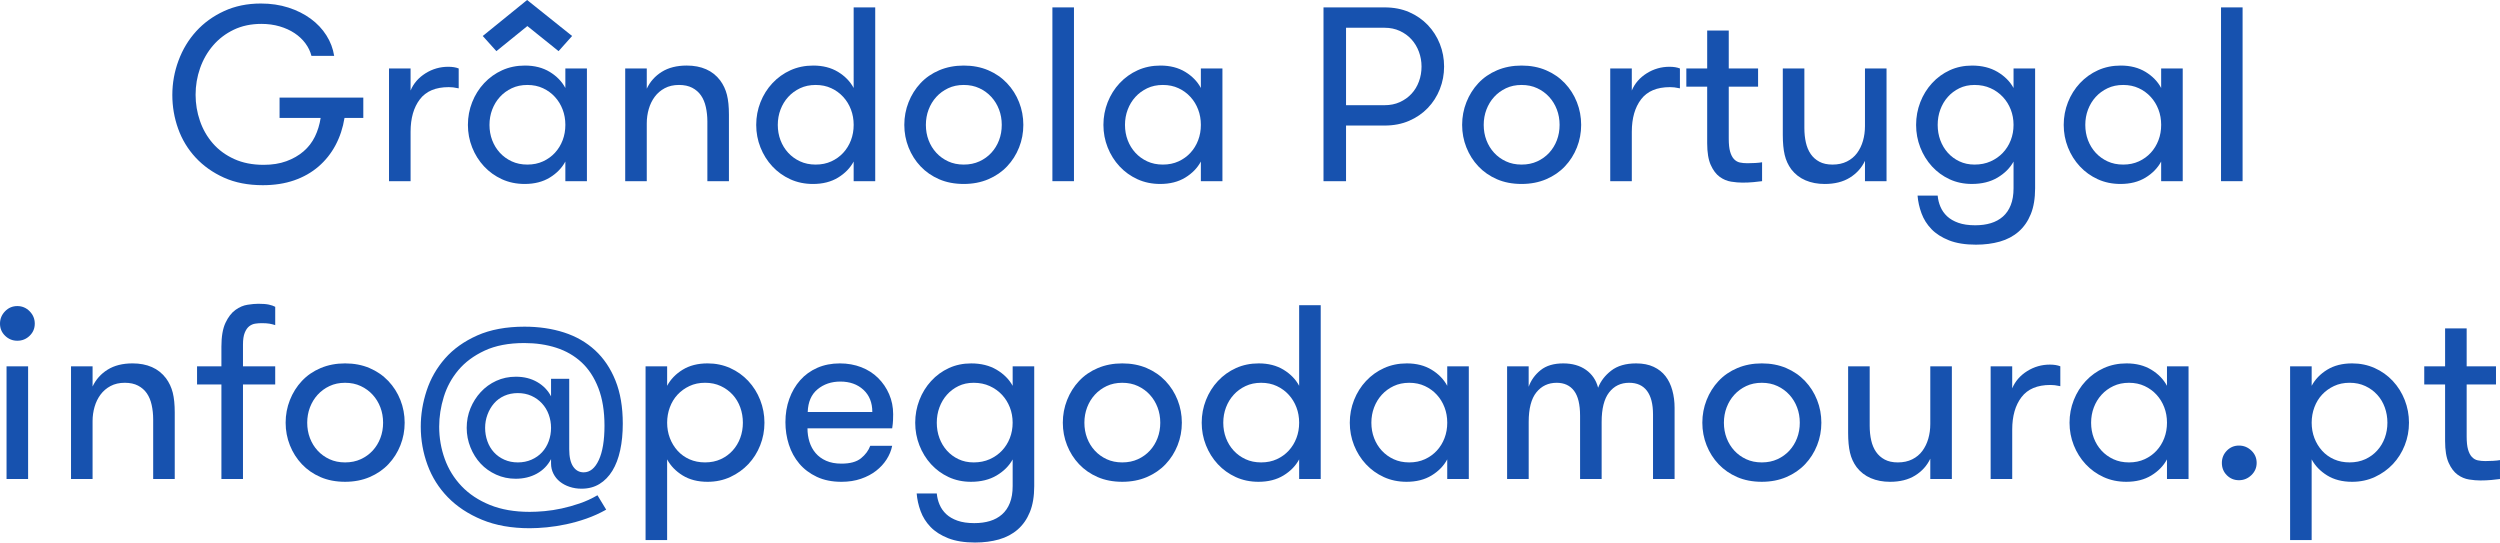 <!-- Generator: Adobe Illustrator 21.0.0, SVG Export Plug-In  -->
<svg version="1.1"
	 xmlns="http://www.w3.org/2000/svg" xmlns:xlink="http://www.w3.org/1999/xlink" xmlns:a="http://ns.adobe.com/AdobeSVGViewerExtensions/3.0/"
	 x="0px" y="0px" width="302.183px" height="65.575px" viewBox="0 0 302.183 65.575"
	 style="enable-background:new 0 0 302.183 65.575;" xml:space="preserve">
<style type="text/css">
	.st0{fill:#1752AF;}
</style>
<defs>
</defs>
<g>
	<path class="st0" d="M20.83,11.484c0-1.436,0.25-2.824,0.749-4.167s1.211-2.522,2.136-3.538c0.924-1.016,2.047-1.828,3.368-2.438
		s2.804-0.916,4.448-0.916c1.198,0,2.308,0.164,3.326,0.49c1.019,0.328,1.918,0.777,2.698,1.348c0.779,0.572,1.413,1.243,1.9,2.015
		c0.488,0.771,0.8,1.597,0.937,2.476h-2.745c-0.137-0.537-0.38-1.042-0.731-1.516s-0.788-0.884-1.31-1.23
		c-0.522-0.347-1.122-0.62-1.8-0.82c-0.679-0.2-1.418-0.301-2.217-0.301c-1.239,0-2.35,0.234-3.33,0.703s-1.814,1.104-2.502,1.904
		c-0.688,0.801-1.213,1.717-1.573,2.746c-0.361,1.031-0.542,2.103-0.542,3.216c0,1.084,0.176,2.137,0.527,3.157
		c0.351,1.021,0.87,1.926,1.559,2.717c0.688,0.791,1.546,1.421,2.575,1.89s2.217,0.703,3.563,0.703c1.034,0,1.951-0.146,2.751-0.439
		s1.49-0.688,2.071-1.187c0.58-0.498,1.039-1.092,1.375-1.779c0.337-0.689,0.568-1.443,0.695-2.264h-4.966v-2.461h10.122v2.461
		h-2.271c-0.194,1.201-0.558,2.3-1.089,3.296s-1.216,1.855-2.054,2.578s-1.819,1.279-2.945,1.67
		c-1.125,0.391-2.39,0.586-3.793,0.586c-1.78,0-3.347-0.306-4.696-0.915c-1.351-0.61-2.493-1.422-3.428-2.432
		c-0.935-1.012-1.636-2.171-2.105-3.479S20.83,12.891,20.83,11.484z"/>
	<path class="st0" d="M47.021,21.899V8.276h2.607v2.666c0.361-0.859,0.962-1.553,1.802-2.08s1.758-0.791,2.754-0.791
		c0.498,0,0.918,0.068,1.26,0.205v2.402c-0.283-0.059-0.508-0.098-0.674-0.117s-0.342-0.029-0.527-0.029
		c-1.582,0-2.746,0.49-3.493,1.473c-0.747,0.98-1.121,2.287-1.121,3.918v5.977H47.021z"/>
	<path class="st0" d="M56.558,15.095c0-0.957,0.172-1.871,0.515-2.741s0.825-1.638,1.447-2.303c0.622-0.664,1.35-1.185,2.183-1.562
		c0.833-0.376,1.749-0.564,2.748-0.564c1.16,0,2.16,0.256,2.998,0.766c0.839,0.511,1.468,1.158,1.887,1.944V8.276h2.607v13.623
		h-2.607v-2.373c-0.419,0.781-1.048,1.429-1.887,1.941c-0.838,0.512-1.848,0.769-3.027,0.769c-0.999,0-1.915-0.19-2.748-0.57
		c-0.833-0.381-1.556-0.9-2.168-1.559s-1.09-1.42-1.433-2.283S56.558,16.052,56.558,15.095z M58.351,4.351L63.714,0l5.437,4.351
		l-1.634,1.831l-3.773-3.032l-3.744,3.032L58.351,4.351z M59.165,15.095c0,0.663,0.11,1.282,0.329,1.858
		c0.22,0.575,0.529,1.079,0.929,1.514c0.399,0.434,0.878,0.78,1.434,1.038c0.556,0.259,1.185,0.388,1.887,0.388
		s1.333-0.129,1.894-0.388c0.561-0.258,1.041-0.604,1.44-1.038c0.4-0.435,0.71-0.938,0.929-1.514
		c0.22-0.576,0.329-1.195,0.329-1.858c0-0.662-0.109-1.281-0.329-1.856c-0.219-0.576-0.528-1.083-0.929-1.521
		c-0.399-0.438-0.88-0.79-1.44-1.053c-0.561-0.264-1.191-0.396-1.894-0.396s-1.331,0.132-1.887,0.396
		c-0.556,0.263-1.034,0.614-1.434,1.053s-0.709,0.948-0.929,1.528C59.275,13.825,59.165,14.442,59.165,15.095z"/>
	<path class="st0" d="M75.571,21.899V8.276h2.607v2.444c0.4-0.853,1.006-1.531,1.816-2.037s1.816-0.759,3.018-0.759
		c0.879,0,1.658,0.149,2.337,0.447s1.247,0.749,1.706,1.354c0.381,0.518,0.652,1.097,0.813,1.735
		c0.161,0.641,0.241,1.438,0.241,2.396v8.042h-2.607V14.69c0-0.613-0.061-1.194-0.183-1.744s-0.317-1.019-0.586-1.408
		c-0.269-0.389-0.623-0.698-1.062-0.927s-0.972-0.343-1.597-0.343c-0.664,0-1.24,0.132-1.729,0.395s-0.891,0.607-1.208,1.036
		c-0.317,0.428-0.557,0.919-0.718,1.474s-0.242,1.133-0.242,1.736v6.99H75.571z"/>
	<path class="st0" d="M91.406,15.095c0-0.957,0.172-1.871,0.515-2.741s0.825-1.638,1.447-2.303c0.622-0.664,1.35-1.185,2.183-1.562
		c0.833-0.376,1.749-0.564,2.748-0.564c1.16,0,2.16,0.256,2.998,0.766c0.839,0.511,1.468,1.158,1.887,1.944V0.894h2.607v21.006
		h-2.607v-2.373c-0.419,0.781-1.048,1.429-1.887,1.941c-0.838,0.512-1.848,0.769-3.027,0.769c-0.999,0-1.915-0.19-2.748-0.57
		c-0.833-0.381-1.556-0.9-2.168-1.559s-1.09-1.42-1.433-2.283S91.406,16.052,91.406,15.095z M94.014,15.095
		c0,0.663,0.11,1.282,0.329,1.858c0.22,0.575,0.529,1.079,0.929,1.514c0.399,0.434,0.878,0.78,1.434,1.038
		c0.556,0.259,1.185,0.388,1.887,0.388s1.333-0.129,1.894-0.388c0.561-0.258,1.041-0.604,1.44-1.038
		c0.4-0.435,0.71-0.938,0.929-1.514c0.22-0.576,0.329-1.195,0.329-1.858c0-0.662-0.109-1.281-0.329-1.856
		c-0.219-0.576-0.528-1.083-0.929-1.521c-0.399-0.438-0.88-0.79-1.44-1.053c-0.561-0.264-1.191-0.396-1.894-0.396
		s-1.331,0.132-1.887,0.396c-0.556,0.263-1.034,0.614-1.434,1.053s-0.709,0.948-0.929,1.528
		C94.124,13.825,94.014,14.442,94.014,15.095z"/>
	<path class="st0" d="M109.307,15.095c0-0.957,0.172-1.871,0.515-2.741s0.825-1.638,1.447-2.303c0.622-0.664,1.379-1.185,2.27-1.562
		c0.892-0.376,1.876-0.564,2.954-0.564c1.087,0,2.071,0.188,2.953,0.564c0.882,0.377,1.639,0.897,2.27,1.562
		c0.632,0.665,1.12,1.433,1.463,2.303s0.514,1.784,0.514,2.741s-0.171,1.866-0.514,2.729s-0.826,1.625-1.448,2.283
		s-1.378,1.178-2.27,1.559c-0.892,0.38-1.881,0.57-2.968,0.57c-1.107,0-2.099-0.19-2.976-0.57c-0.877-0.381-1.626-0.9-2.248-1.559
		s-1.104-1.42-1.447-2.283S109.307,16.052,109.307,15.095z M111.914,15.095c0,0.663,0.11,1.282,0.329,1.858
		c0.22,0.575,0.529,1.079,0.929,1.514c0.399,0.434,0.878,0.78,1.434,1.038c0.556,0.259,1.185,0.388,1.887,0.388
		s1.333-0.129,1.894-0.388c0.561-0.258,1.041-0.604,1.44-1.038c0.4-0.435,0.71-0.938,0.929-1.514
		c0.22-0.576,0.329-1.195,0.329-1.858c0-0.662-0.109-1.281-0.329-1.856c-0.219-0.576-0.528-1.083-0.929-1.521
		c-0.399-0.438-0.88-0.79-1.44-1.053c-0.561-0.264-1.191-0.396-1.894-0.396s-1.331,0.132-1.887,0.396
		c-0.556,0.263-1.034,0.614-1.434,1.053s-0.709,0.948-0.929,1.528C112.024,13.825,111.914,14.442,111.914,15.095z"/>
	<path class="st0" d="M127.207,21.899V0.894h2.607v21.006H127.207z"/>
	<path class="st0" d="M133.374,15.095c0-0.957,0.172-1.871,0.515-2.741s0.825-1.638,1.447-2.303c0.622-0.664,1.35-1.185,2.183-1.562
		c0.833-0.376,1.749-0.564,2.748-0.564c1.16,0,2.16,0.256,2.998,0.766c0.839,0.511,1.468,1.158,1.887,1.944V8.276h2.607v13.623
		h-2.607v-2.373c-0.419,0.781-1.048,1.429-1.887,1.941c-0.838,0.512-1.848,0.769-3.027,0.769c-0.999,0-1.915-0.19-2.748-0.57
		c-0.833-0.381-1.556-0.9-2.168-1.559s-1.09-1.42-1.433-2.283S133.374,16.052,133.374,15.095z M135.981,15.095
		c0,0.663,0.11,1.282,0.329,1.858c0.22,0.575,0.529,1.079,0.929,1.514c0.399,0.434,0.878,0.78,1.434,1.038
		c0.556,0.259,1.185,0.388,1.887,0.388s1.333-0.129,1.894-0.388c0.561-0.258,1.041-0.604,1.44-1.038
		c0.4-0.435,0.71-0.938,0.929-1.514c0.22-0.576,0.329-1.195,0.329-1.858c0-0.662-0.109-1.281-0.329-1.856
		c-0.219-0.576-0.528-1.083-0.929-1.521c-0.399-0.438-0.88-0.79-1.44-1.053c-0.561-0.264-1.191-0.396-1.894-0.396
		s-1.331,0.132-1.887,0.396c-0.556,0.263-1.034,0.614-1.434,1.053s-0.709,0.948-0.929,1.528
		C136.092,13.825,135.981,14.442,135.981,15.095z"/>
	<path class="st0" d="M159.976,21.899V0.894h7.383c1.104,0,2.093,0.19,2.967,0.571s1.626,0.901,2.256,1.56
		c0.63,0.66,1.115,1.422,1.457,2.285c0.342,0.865,0.513,1.775,0.513,2.732c0,0.953-0.171,1.862-0.513,2.729
		c-0.342,0.865-0.827,1.626-1.457,2.282c-0.63,0.657-1.385,1.175-2.264,1.554c-0.879,0.38-1.865,0.569-2.959,0.569H162.7v6.724
		H159.976z M162.7,12.715h4.658c0.684,0,1.299-0.124,1.846-0.374c0.547-0.248,1.016-0.583,1.406-1.003s0.691-0.915,0.901-1.487
		c0.21-0.57,0.314-1.174,0.314-1.809c0-0.615-0.104-1.209-0.314-1.779c-0.21-0.572-0.511-1.072-0.901-1.502
		s-0.861-0.771-1.413-1.025s-1.165-0.381-1.839-0.381H162.7V12.715z"/>
	<path class="st0" d="M176.733,15.095c0-0.957,0.172-1.871,0.515-2.741s0.825-1.638,1.447-2.303c0.622-0.664,1.379-1.185,2.27-1.562
		c0.892-0.376,1.876-0.564,2.954-0.564c1.087,0,2.071,0.188,2.953,0.564c0.882,0.377,1.639,0.897,2.27,1.562
		c0.632,0.665,1.12,1.433,1.463,2.303s0.514,1.784,0.514,2.741s-0.171,1.866-0.514,2.729s-0.826,1.625-1.448,2.283
		s-1.378,1.178-2.27,1.559c-0.892,0.38-1.881,0.57-2.968,0.57c-1.107,0-2.099-0.19-2.976-0.57c-0.877-0.381-1.626-0.9-2.248-1.559
		s-1.104-1.42-1.447-2.283S176.733,16.052,176.733,15.095z M179.341,15.095c0,0.663,0.11,1.282,0.329,1.858
		c0.22,0.575,0.529,1.079,0.929,1.514c0.399,0.434,0.878,0.78,1.434,1.038c0.556,0.259,1.185,0.388,1.887,0.388
		s1.333-0.129,1.894-0.388c0.561-0.258,1.041-0.604,1.44-1.038c0.4-0.435,0.71-0.938,0.929-1.514
		c0.22-0.576,0.329-1.195,0.329-1.858c0-0.662-0.109-1.281-0.329-1.856c-0.219-0.576-0.528-1.083-0.929-1.521
		c-0.399-0.438-0.88-0.79-1.44-1.053c-0.561-0.264-1.191-0.396-1.894-0.396s-1.331,0.132-1.887,0.396
		c-0.556,0.263-1.034,0.614-1.434,1.053s-0.709,0.948-0.929,1.528C179.451,13.825,179.341,14.442,179.341,15.095z"/>
	<path class="st0" d="M194.634,21.899V8.276h2.607v2.666c0.361-0.859,0.962-1.553,1.802-2.08s1.758-0.791,2.754-0.791
		c0.498,0,0.918,0.068,1.26,0.205v2.402c-0.283-0.059-0.508-0.098-0.674-0.117s-0.342-0.029-0.527-0.029
		c-1.582,0-2.746,0.49-3.493,1.473c-0.747,0.98-1.121,2.287-1.121,3.918v5.977H194.634z"/>
	<path class="st0" d="M203.833,10.474V8.276h2.52V3.691h2.607v4.585h3.545v2.197h-3.545v6.289c0,0.667,0.057,1.193,0.169,1.58
		s0.269,0.686,0.469,0.896s0.435,0.346,0.703,0.404s0.573,0.088,0.915,0.088c0.283,0,0.599-0.01,0.945-0.029
		s0.622-0.049,0.827-0.088v2.285c-0.264,0.039-0.61,0.078-1.04,0.117s-0.874,0.059-1.333,0.059c-0.42,0-0.876-0.039-1.369-0.117
		s-0.955-0.273-1.385-0.586s-0.788-0.788-1.076-1.428s-0.433-1.517-0.433-2.63v-6.841H203.833z"/>
	<path class="st0" d="M215.493,16.318V8.276h2.607v7.188c0,0.644,0.062,1.232,0.184,1.769c0.122,0.535,0.317,0.998,0.586,1.388
		s0.617,0.699,1.047,0.928c0.43,0.229,0.957,0.344,1.582,0.344c0.664,0,1.245-0.124,1.743-0.373
		c0.498-0.248,0.906-0.587,1.224-1.015c0.317-0.429,0.557-0.923,0.718-1.483s0.241-1.152,0.241-1.775v-6.97h2.607v13.623h-2.607
		v-2.46c-0.4,0.849-1.011,1.526-1.831,2.035c-0.82,0.508-1.831,0.762-3.032,0.762c-0.859,0-1.633-0.146-2.321-0.439
		s-1.263-0.737-1.722-1.333c-0.381-0.518-0.646-1.099-0.798-1.743S215.493,17.275,215.493,16.318z"/>
	<path class="st0" d="M231.606,15.099c0-0.958,0.169-1.873,0.505-2.743c0.337-0.87,0.81-1.638,1.421-2.303
		c0.61-0.666,1.324-1.187,2.142-1.563c0.817-0.376,1.717-0.564,2.697-0.564c1.19,0,2.216,0.256,3.077,0.766
		c0.86,0.511,1.506,1.159,1.936,1.944V8.276h2.607v14.487c0,1.221-0.174,2.261-0.522,3.12s-0.839,1.564-1.472,2.117
		c-0.632,0.551-1.387,0.951-2.263,1.201c-0.876,0.248-1.842,0.373-2.897,0.373c-1.282,0-2.364-0.174-3.246-0.52
		c-0.881-0.348-1.592-0.802-2.132-1.363c-0.539-0.562-0.939-1.196-1.199-1.904c-0.261-0.708-0.42-1.423-0.478-2.146h2.432
		c0.04,0.473,0.152,0.926,0.338,1.36c0.185,0.434,0.453,0.814,0.803,1.144c0.351,0.327,0.803,0.591,1.358,0.788
		c0.556,0.198,1.233,0.297,2.034,0.297c0.7,0,1.33-0.085,1.891-0.255c0.56-0.17,1.045-0.434,1.455-0.793
		c0.41-0.358,0.729-0.822,0.953-1.39c0.226-0.567,0.338-1.249,0.338-2.044v-3.216c-0.43,0.779-1.075,1.424-1.936,1.936
		c-0.861,0.511-1.896,0.767-3.107,0.767c-0.98,0-1.879-0.19-2.696-0.57s-1.526-0.899-2.127-1.558
		c-0.602-0.658-1.069-1.419-1.406-2.281C231.775,16.964,231.606,16.055,231.606,15.099z M234.214,15.095
		c0,0.663,0.106,1.282,0.32,1.858c0.214,0.575,0.516,1.079,0.904,1.514c0.39,0.434,0.857,0.78,1.403,1.038
		c0.546,0.259,1.155,0.388,1.83,0.388c0.72,0,1.368-0.129,1.943-0.388c0.575-0.258,1.068-0.604,1.479-1.038
		c0.41-0.435,0.728-0.938,0.952-1.514c0.226-0.576,0.338-1.195,0.338-1.858c0-0.662-0.112-1.281-0.338-1.856
		c-0.225-0.576-0.542-1.083-0.952-1.521s-0.903-0.79-1.479-1.053c-0.575-0.264-1.224-0.396-1.943-0.396
		c-0.684,0-1.297,0.132-1.838,0.396c-0.541,0.263-1.006,0.614-1.396,1.053c-0.389,0.438-0.69,0.948-0.904,1.528
		S234.214,14.442,234.214,15.095z"/>
	<path class="st0" d="M249.448,15.095c0-0.957,0.172-1.871,0.515-2.741s0.825-1.638,1.447-2.303c0.622-0.664,1.35-1.185,2.183-1.562
		c0.833-0.376,1.749-0.564,2.748-0.564c1.16,0,2.16,0.256,2.998,0.766c0.839,0.511,1.468,1.158,1.887,1.944V8.276h2.607v13.623
		h-2.607v-2.373c-0.419,0.781-1.048,1.429-1.887,1.941c-0.838,0.512-1.848,0.769-3.027,0.769c-0.999,0-1.915-0.19-2.748-0.57
		c-0.833-0.381-1.556-0.9-2.168-1.559s-1.09-1.42-1.433-2.283S249.448,16.052,249.448,15.095z M252.056,15.095
		c0,0.663,0.11,1.282,0.329,1.858c0.22,0.575,0.529,1.079,0.929,1.514c0.399,0.434,0.878,0.78,1.434,1.038
		c0.556,0.259,1.185,0.388,1.887,0.388s1.333-0.129,1.894-0.388c0.561-0.258,1.041-0.604,1.44-1.038
		c0.4-0.435,0.71-0.938,0.929-1.514c0.22-0.576,0.329-1.195,0.329-1.858c0-0.662-0.109-1.281-0.329-1.856
		c-0.219-0.576-0.528-1.083-0.929-1.521c-0.399-0.438-0.88-0.79-1.44-1.053c-0.561-0.264-1.191-0.396-1.894-0.396
		s-1.331,0.132-1.887,0.396c-0.556,0.263-1.034,0.614-1.434,1.053s-0.709,0.948-0.929,1.528
		C252.166,13.825,252.056,14.442,252.056,15.095z"/>
	<path class="st0" d="M268.462,21.899V0.894h2.607v21.006H268.462z"/>
	<path class="st0" d="M0,39.12c0-0.576,0.204-1.074,0.611-1.494s0.901-0.63,1.483-0.63c0.58,0,1.077,0.21,1.49,0.63
		s0.619,0.918,0.619,1.494s-0.206,1.064-0.619,1.465s-0.91,0.601-1.49,0.601c-0.572,0-1.064-0.2-1.477-0.601S0,39.696,0,39.12z
		 M0.791,57.899V44.276h2.607v13.623H0.791z"/>
	<path class="st0" d="M8.584,57.899V44.276h2.607v2.444c0.4-0.853,1.006-1.531,1.816-2.037s1.816-0.759,3.018-0.759
		c0.879,0,1.658,0.149,2.337,0.447s1.247,0.749,1.706,1.354c0.381,0.518,0.652,1.097,0.813,1.735
		c0.161,0.641,0.241,1.438,0.241,2.396v8.042h-2.607V50.69c0-0.613-0.061-1.194-0.183-1.744s-0.317-1.019-0.586-1.408
		c-0.269-0.389-0.623-0.698-1.062-0.927s-0.972-0.343-1.597-0.343c-0.664,0-1.24,0.132-1.729,0.395s-0.891,0.607-1.208,1.036
		c-0.317,0.428-0.557,0.919-0.718,1.474s-0.242,1.133-0.242,1.736v6.99H8.584z"/>
	<path class="st0" d="M23.818,46.474v-2.197h2.944v-2.373c0-1.221,0.164-2.18,0.491-2.879c0.327-0.697,0.728-1.218,1.201-1.56
		s0.964-0.552,1.472-0.63s0.942-0.117,1.304-0.117c0.537,0,0.962,0.034,1.274,0.103s0.566,0.156,0.762,0.264v2.212
		c-0.244-0.078-0.48-0.137-0.71-0.176s-0.545-0.059-0.945-0.059c-0.244,0-0.498,0.02-0.762,0.059s-0.505,0.145-0.725,0.314
		c-0.22,0.172-0.4,0.433-0.542,0.784s-0.213,0.825-0.213,1.421v2.637h3.896v2.197H29.37v11.426h-2.607V46.474H23.818z"/>
	<path class="st0" d="M34.526,51.095c0-0.957,0.172-1.871,0.515-2.741s0.825-1.638,1.447-2.303c0.622-0.664,1.379-1.185,2.27-1.562
		c0.892-0.376,1.876-0.564,2.954-0.564c1.087,0,2.071,0.188,2.953,0.564c0.882,0.377,1.639,0.897,2.27,1.562
		c0.632,0.665,1.12,1.433,1.463,2.303s0.514,1.784,0.514,2.741s-0.171,1.866-0.514,2.729s-0.826,1.625-1.448,2.283
		s-1.378,1.178-2.27,1.559c-0.892,0.38-1.881,0.57-2.968,0.57c-1.107,0-2.099-0.19-2.976-0.57c-0.877-0.381-1.626-0.9-2.248-1.559
		s-1.104-1.42-1.447-2.283S34.526,52.052,34.526,51.095z M37.134,51.095c0,0.663,0.11,1.282,0.329,1.858
		c0.22,0.575,0.529,1.079,0.929,1.514c0.399,0.434,0.878,0.78,1.434,1.038c0.556,0.259,1.185,0.388,1.887,0.388
		s1.333-0.129,1.894-0.388c0.561-0.258,1.041-0.604,1.44-1.038c0.4-0.435,0.71-0.938,0.929-1.514
		c0.22-0.576,0.329-1.195,0.329-1.858c0-0.662-0.109-1.281-0.329-1.856c-0.219-0.576-0.528-1.083-0.929-1.521
		c-0.399-0.438-0.88-0.79-1.44-1.053c-0.561-0.264-1.191-0.396-1.894-0.396s-1.331,0.132-1.887,0.396
		c-0.556,0.263-1.034,0.614-1.434,1.053s-0.709,0.948-0.929,1.528C37.244,49.825,37.134,50.442,37.134,51.095z"/>
	<path class="st0" d="M50.859,51.571c0-1.465,0.237-2.917,0.711-4.357s1.213-2.734,2.219-3.883c1.006-1.146,2.305-2.074,3.896-2.783
		c1.592-0.707,3.496-1.062,5.713-1.062c1.738,0,3.333,0.234,4.783,0.703s2.7,1.187,3.75,2.153s1.87,2.186,2.461,3.654
		c0.591,1.471,0.886,3.206,0.886,5.208c0,1.178-0.104,2.25-0.314,3.218c-0.21,0.969-0.525,1.796-0.945,2.481
		s-0.939,1.219-1.56,1.598c-0.62,0.38-1.341,0.569-2.161,0.569c-0.518,0-1.001-0.075-1.45-0.226
		c-0.449-0.149-0.84-0.358-1.172-0.624c-0.332-0.267-0.593-0.589-0.783-0.967c-0.19-0.377-0.286-0.784-0.286-1.22v-0.538
		c-0.4,0.762-0.974,1.348-1.721,1.758s-1.6,0.615-2.557,0.615c-0.84,0-1.626-0.166-2.358-0.498s-1.357-0.776-1.875-1.333
		s-0.928-1.211-1.23-1.963s-0.454-1.538-0.454-2.358c0-0.84,0.151-1.628,0.454-2.365s0.718-1.393,1.245-1.963
		c0.527-0.572,1.152-1.023,1.875-1.355s1.514-0.498,2.373-0.498c0.977,0,1.836,0.215,2.578,0.645s1.299,1.006,1.67,1.729v-2.124
		h2.197v8.503c0,0.94,0.159,1.643,0.477,2.108c0.317,0.465,0.739,0.697,1.267,0.697c0.762,0,1.372-0.495,1.831-1.487
		c0.459-0.99,0.688-2.375,0.688-4.152c0-1.758-0.246-3.273-0.739-4.549c-0.493-1.273-1.17-2.309-2.029-3.105
		c-0.859-0.795-1.877-1.384-3.054-1.765s-2.469-0.571-3.875-0.571c-1.885,0-3.481,0.306-4.79,0.916s-2.365,1.394-3.171,2.351
		s-1.395,2.036-1.766,3.237s-0.557,2.402-0.557,3.604c0,1.359,0.225,2.66,0.674,3.902s1.128,2.34,2.036,3.293
		s2.049,1.709,3.421,2.267s2.976,0.836,4.812,0.836c0.537,0,1.138-0.029,1.802-0.089s1.351-0.167,2.059-0.32
		c0.708-0.154,1.433-0.357,2.175-0.61s1.46-0.583,2.153-0.989l1.055,1.741c-0.781,0.438-1.582,0.799-2.402,1.086
		s-1.636,0.515-2.446,0.686c-0.811,0.17-1.589,0.291-2.336,0.364c-0.747,0.072-1.434,0.109-2.059,0.109
		c-2.197,0-4.121-0.342-5.771-1.025s-3.024-1.59-4.123-2.717c-1.099-1.129-1.919-2.432-2.461-3.912
		C51.131,54.714,50.859,53.173,50.859,51.571z M58.638,51.718c0,0.557,0.091,1.092,0.271,1.604c0.181,0.514,0.444,0.96,0.791,1.341
		s0.767,0.681,1.26,0.901c0.493,0.219,1.037,0.329,1.633,0.329s1.146-0.11,1.648-0.329c0.503-0.221,0.93-0.521,1.281-0.901
		s0.62-0.827,0.806-1.341c0.186-0.512,0.278-1.047,0.278-1.604s-0.093-1.092-0.278-1.604c-0.186-0.514-0.459-0.965-0.82-1.355
		s-0.788-0.695-1.281-0.916c-0.493-0.219-1.038-0.329-1.634-0.329s-1.14,0.11-1.633,0.329c-0.493,0.221-0.908,0.525-1.245,0.916
		s-0.601,0.842-0.791,1.355C58.733,50.626,58.638,51.161,58.638,51.718z"/>
	<path class="st0" d="M78.032,65.282V44.276h2.607v2.358c0.42-0.786,1.045-1.434,1.875-1.944c0.83-0.51,1.836-0.766,3.018-0.766
		c0.977,0,1.885,0.188,2.725,0.564c0.84,0.377,1.57,0.897,2.19,1.562c0.62,0.665,1.101,1.433,1.442,2.303s0.513,1.784,0.513,2.741
		s-0.171,1.866-0.513,2.729s-0.817,1.62-1.428,2.269s-1.336,1.168-2.176,1.559c-0.84,0.39-1.758,0.585-2.754,0.585
		c-1.182,0-2.188-0.257-3.018-0.769c-0.83-0.513-1.455-1.16-1.875-1.941v9.756H78.032z M80.64,51.095c0,0.663,0.11,1.282,0.33,1.858
		c0.22,0.575,0.529,1.085,0.93,1.528s0.882,0.79,1.443,1.038c0.562,0.249,1.188,0.373,1.882,0.373c0.703,0,1.336-0.129,1.897-0.388
		c0.562-0.258,1.042-0.609,1.442-1.053s0.706-0.953,0.916-1.528c0.21-0.576,0.314-1.185,0.314-1.829
		c0-0.644-0.104-1.258-0.314-1.843s-0.516-1.097-0.916-1.535s-0.881-0.79-1.442-1.053c-0.562-0.264-1.194-0.396-1.897-0.396
		s-1.333,0.132-1.89,0.396c-0.557,0.263-1.035,0.609-1.436,1.038s-0.71,0.938-0.93,1.528S80.64,50.442,80.64,51.095z"/>
	<path class="st0" d="M94.937,51.029c0-1.016,0.156-1.956,0.469-2.819c0.312-0.865,0.752-1.616,1.318-2.256s1.255-1.138,2.065-1.494
		s1.719-0.535,2.725-0.535c0.938,0,1.802,0.154,2.593,0.461c0.791,0.309,1.47,0.743,2.036,1.305s1.011,1.215,1.333,1.963
		c0.322,0.746,0.483,1.55,0.483,2.409c0,0.195-0.005,0.435-0.015,0.718s-0.044,0.615-0.103,0.996H97.603
		c0,0.576,0.081,1.121,0.242,1.633c0.161,0.514,0.407,0.965,0.739,1.355s0.757,0.701,1.274,0.93c0.518,0.23,1.138,0.345,1.86,0.345
		c1.035,0,1.819-0.215,2.352-0.645s0.905-0.933,1.12-1.509h2.651c-0.117,0.576-0.342,1.123-0.674,1.641s-0.754,0.977-1.267,1.377
		s-1.123,0.723-1.831,0.967s-1.492,0.366-2.352,0.366c-1.143,0-2.139-0.2-2.988-0.601s-1.555-0.933-2.116-1.597
		s-0.981-1.431-1.26-2.3S94.937,51.967,94.937,51.029z M97.632,49.799h7.808c0-1.128-0.358-2.021-1.076-2.684
		s-1.648-0.993-2.791-0.993c-1.084,0-2.002,0.312-2.754,0.934C98.066,47.679,97.671,48.593,97.632,49.799z"/>
	<path class="st0" d="M110.625,51.099c0-0.958,0.169-1.873,0.505-2.743c0.337-0.87,0.81-1.638,1.421-2.303
		c0.61-0.666,1.324-1.187,2.142-1.563c0.817-0.376,1.717-0.564,2.697-0.564c1.19,0,2.216,0.256,3.077,0.766
		c0.86,0.511,1.506,1.159,1.936,1.944v-2.358h2.607v14.487c0,1.221-0.174,2.261-0.522,3.12s-0.839,1.564-1.472,2.117
		c-0.632,0.551-1.387,0.951-2.263,1.201c-0.876,0.248-1.842,0.373-2.897,0.373c-1.282,0-2.364-0.174-3.246-0.52
		c-0.881-0.348-1.592-0.802-2.132-1.363c-0.539-0.562-0.939-1.196-1.199-1.904c-0.261-0.708-0.42-1.423-0.478-2.146h2.432
		c0.04,0.473,0.152,0.926,0.338,1.36c0.185,0.434,0.453,0.814,0.803,1.144c0.351,0.327,0.803,0.591,1.358,0.788
		c0.556,0.198,1.233,0.297,2.034,0.297c0.7,0,1.33-0.085,1.891-0.255c0.56-0.17,1.045-0.434,1.455-0.793
		c0.41-0.358,0.729-0.822,0.953-1.39c0.226-0.567,0.338-1.249,0.338-2.044v-3.216c-0.43,0.779-1.075,1.424-1.936,1.936
		c-0.861,0.511-1.896,0.767-3.107,0.767c-0.98,0-1.879-0.19-2.696-0.57s-1.526-0.899-2.127-1.558
		c-0.602-0.658-1.069-1.419-1.406-2.281C110.794,52.964,110.625,52.055,110.625,51.099z M113.232,51.095
		c0,0.663,0.106,1.282,0.32,1.858c0.214,0.575,0.516,1.079,0.904,1.514c0.39,0.434,0.857,0.78,1.403,1.038
		c0.546,0.259,1.155,0.388,1.83,0.388c0.72,0,1.368-0.129,1.943-0.388c0.575-0.258,1.068-0.604,1.479-1.038
		c0.41-0.435,0.728-0.938,0.952-1.514c0.226-0.576,0.338-1.195,0.338-1.858c0-0.662-0.112-1.281-0.338-1.856
		c-0.225-0.576-0.542-1.083-0.952-1.521s-0.903-0.79-1.479-1.053c-0.575-0.264-1.224-0.396-1.943-0.396
		c-0.684,0-1.297,0.132-1.838,0.396c-0.541,0.263-1.006,0.614-1.396,1.053c-0.389,0.438-0.69,0.948-0.904,1.528
		S113.232,50.442,113.232,51.095z"/>
	<path class="st0" d="M128.467,51.095c0-0.957,0.172-1.871,0.515-2.741s0.825-1.638,1.447-2.303c0.622-0.664,1.379-1.185,2.27-1.562
		c0.892-0.376,1.876-0.564,2.954-0.564c1.087,0,2.071,0.188,2.953,0.564c0.882,0.377,1.639,0.897,2.27,1.562
		c0.632,0.665,1.12,1.433,1.463,2.303s0.514,1.784,0.514,2.741s-0.171,1.866-0.514,2.729s-0.826,1.625-1.448,2.283
		s-1.378,1.178-2.27,1.559c-0.892,0.38-1.881,0.57-2.968,0.57c-1.107,0-2.099-0.19-2.976-0.57c-0.877-0.381-1.626-0.9-2.248-1.559
		s-1.104-1.42-1.447-2.283S128.467,52.052,128.467,51.095z M131.074,51.095c0,0.663,0.11,1.282,0.329,1.858
		c0.22,0.575,0.529,1.079,0.929,1.514c0.399,0.434,0.878,0.78,1.434,1.038c0.556,0.259,1.185,0.388,1.887,0.388
		s1.333-0.129,1.894-0.388c0.561-0.258,1.041-0.604,1.44-1.038c0.4-0.435,0.71-0.938,0.929-1.514
		c0.22-0.576,0.329-1.195,0.329-1.858c0-0.662-0.109-1.281-0.329-1.856c-0.219-0.576-0.528-1.083-0.929-1.521
		c-0.399-0.438-0.88-0.79-1.44-1.053c-0.561-0.264-1.191-0.396-1.894-0.396s-1.331,0.132-1.887,0.396
		c-0.556,0.263-1.034,0.614-1.434,1.053s-0.709,0.948-0.929,1.528C131.185,49.825,131.074,50.442,131.074,51.095z"/>
	<path class="st0" d="M145.254,51.095c0-0.957,0.172-1.871,0.515-2.741s0.825-1.638,1.447-2.303c0.622-0.664,1.35-1.185,2.183-1.562
		c0.833-0.376,1.749-0.564,2.748-0.564c1.16,0,2.16,0.256,2.998,0.766c0.839,0.511,1.468,1.158,1.887,1.944v-9.741h2.607v21.006
		h-2.607v-2.373c-0.419,0.781-1.048,1.429-1.887,1.941c-0.838,0.512-1.848,0.769-3.027,0.769c-0.999,0-1.915-0.19-2.748-0.57
		c-0.833-0.381-1.556-0.9-2.168-1.559s-1.09-1.42-1.433-2.283S145.254,52.052,145.254,51.095z M147.861,51.095
		c0,0.663,0.11,1.282,0.329,1.858c0.22,0.575,0.529,1.079,0.929,1.514c0.399,0.434,0.878,0.78,1.434,1.038
		c0.556,0.259,1.185,0.388,1.887,0.388s1.333-0.129,1.894-0.388c0.561-0.258,1.041-0.604,1.44-1.038
		c0.4-0.435,0.71-0.938,0.929-1.514c0.22-0.576,0.329-1.195,0.329-1.858c0-0.662-0.109-1.281-0.329-1.856
		c-0.219-0.576-0.528-1.083-0.929-1.521c-0.399-0.438-0.88-0.79-1.44-1.053c-0.561-0.264-1.191-0.396-1.894-0.396
		s-1.331,0.132-1.887,0.396c-0.556,0.263-1.034,0.614-1.434,1.053s-0.709,0.948-0.929,1.528
		C147.972,49.825,147.861,50.442,147.861,51.095z"/>
	<path class="st0" d="M163.154,51.095c0-0.957,0.172-1.871,0.515-2.741s0.825-1.638,1.447-2.303c0.622-0.664,1.35-1.185,2.183-1.562
		c0.833-0.376,1.749-0.564,2.748-0.564c1.16,0,2.16,0.256,2.998,0.766c0.839,0.511,1.468,1.158,1.887,1.944v-2.358h2.607v13.623
		h-2.607v-2.373c-0.419,0.781-1.048,1.429-1.887,1.941c-0.838,0.512-1.848,0.769-3.027,0.769c-0.999,0-1.915-0.19-2.748-0.57
		c-0.833-0.381-1.556-0.9-2.168-1.559s-1.09-1.42-1.433-2.283S163.154,52.052,163.154,51.095z M165.762,51.095
		c0,0.663,0.11,1.282,0.329,1.858c0.22,0.575,0.529,1.079,0.929,1.514c0.399,0.434,0.878,0.78,1.434,1.038
		c0.556,0.259,1.185,0.388,1.887,0.388s1.333-0.129,1.894-0.388c0.561-0.258,1.041-0.604,1.44-1.038
		c0.4-0.435,0.71-0.938,0.929-1.514c0.22-0.576,0.329-1.195,0.329-1.858c0-0.662-0.109-1.281-0.329-1.856
		c-0.219-0.576-0.528-1.083-0.929-1.521c-0.399-0.438-0.88-0.79-1.44-1.053c-0.561-0.264-1.191-0.396-1.894-0.396
		s-1.331,0.132-1.887,0.396c-0.556,0.263-1.034,0.614-1.434,1.053s-0.709,0.948-0.929,1.528
		C165.872,49.825,165.762,50.442,165.762,51.095z"/>
	<path class="st0" d="M182.168,57.899V44.276h2.607v2.474c0.283-0.793,0.765-1.462,1.443-2.007c0.679-0.546,1.589-0.818,2.731-0.818
		c1.104,0,2.024,0.263,2.762,0.787c0.737,0.525,1.223,1.243,1.457,2.155c0.303-0.793,0.83-1.481,1.582-2.065
		c0.752-0.585,1.758-0.877,3.018-0.877c0.82,0,1.526,0.139,2.117,0.418c0.591,0.277,1.069,0.656,1.436,1.135s0.64,1.047,0.82,1.707
		c0.181,0.658,0.271,1.359,0.271,2.102v8.613h-2.607v-7.808c0-1.255-0.244-2.206-0.732-2.853c-0.488-0.647-1.206-0.971-2.153-0.971
		c-1.016,0-1.823,0.39-2.424,1.168c-0.601,0.777-0.901,1.965-0.901,3.561v6.902h-2.607v-7.646c0-1.372-0.244-2.379-0.732-3.021
		c-0.488-0.642-1.187-0.963-2.095-0.963c-1.016,0-1.833,0.385-2.453,1.153s-0.931,1.96-0.931,3.575v6.902H182.168z"/>
	<path class="st0" d="M205.767,51.095c0-0.957,0.172-1.871,0.515-2.741s0.825-1.638,1.447-2.303c0.622-0.664,1.379-1.185,2.27-1.562
		c0.892-0.376,1.876-0.564,2.954-0.564c1.087,0,2.071,0.188,2.953,0.564c0.882,0.377,1.639,0.897,2.27,1.562
		c0.632,0.665,1.12,1.433,1.463,2.303s0.514,1.784,0.514,2.741s-0.171,1.866-0.514,2.729s-0.826,1.625-1.448,2.283
		s-1.378,1.178-2.27,1.559c-0.892,0.38-1.881,0.57-2.968,0.57c-1.107,0-2.099-0.19-2.976-0.57c-0.877-0.381-1.626-0.9-2.248-1.559
		s-1.104-1.42-1.447-2.283S205.767,52.052,205.767,51.095z M208.374,51.095c0,0.663,0.11,1.282,0.329,1.858
		c0.22,0.575,0.529,1.079,0.929,1.514c0.399,0.434,0.878,0.78,1.434,1.038c0.556,0.259,1.185,0.388,1.887,0.388
		s1.333-0.129,1.894-0.388c0.561-0.258,1.041-0.604,1.44-1.038c0.4-0.435,0.71-0.938,0.929-1.514
		c0.22-0.576,0.329-1.195,0.329-1.858c0-0.662-0.109-1.281-0.329-1.856c-0.219-0.576-0.528-1.083-0.929-1.521
		c-0.399-0.438-0.88-0.79-1.44-1.053c-0.561-0.264-1.191-0.396-1.894-0.396s-1.331,0.132-1.887,0.396
		c-0.556,0.263-1.034,0.614-1.434,1.053s-0.709,0.948-0.929,1.528C208.484,49.825,208.374,50.442,208.374,51.095z"/>
	<path class="st0" d="M223.389,52.318v-8.042h2.607v7.188c0,0.644,0.062,1.232,0.184,1.769c0.122,0.535,0.317,0.998,0.586,1.388
		s0.617,0.699,1.047,0.928c0.43,0.229,0.957,0.344,1.582,0.344c0.664,0,1.245-0.124,1.743-0.373
		c0.498-0.248,0.906-0.587,1.224-1.015c0.317-0.429,0.557-0.923,0.718-1.483s0.241-1.152,0.241-1.775v-6.97h2.607v13.623h-2.607
		v-2.46c-0.4,0.849-1.011,1.526-1.831,2.035c-0.82,0.508-1.831,0.762-3.032,0.762c-0.859,0-1.633-0.146-2.321-0.439
		s-1.263-0.737-1.722-1.333c-0.381-0.518-0.646-1.099-0.798-1.743S223.389,53.275,223.389,52.318z"/>
	<path class="st0" d="M240.615,57.899V44.276h2.607v2.666c0.361-0.859,0.962-1.553,1.802-2.08s1.758-0.791,2.754-0.791
		c0.498,0,0.918,0.068,1.26,0.205v2.402c-0.283-0.059-0.508-0.098-0.674-0.117s-0.342-0.029-0.527-0.029
		c-1.582,0-2.746,0.49-3.493,1.473c-0.747,0.98-1.121,2.287-1.121,3.918v5.977H240.615z"/>
	<path class="st0" d="M250.151,51.095c0-0.957,0.172-1.871,0.515-2.741s0.825-1.638,1.447-2.303c0.622-0.664,1.35-1.185,2.183-1.562
		c0.833-0.376,1.749-0.564,2.748-0.564c1.16,0,2.16,0.256,2.998,0.766c0.839,0.511,1.468,1.158,1.887,1.944v-2.358h2.607v13.623
		h-2.607v-2.373c-0.419,0.781-1.048,1.429-1.887,1.941c-0.838,0.512-1.848,0.769-3.027,0.769c-0.999,0-1.915-0.19-2.748-0.57
		c-0.833-0.381-1.556-0.9-2.168-1.559s-1.09-1.42-1.433-2.283S250.151,52.052,250.151,51.095z M252.759,51.095
		c0,0.663,0.11,1.282,0.329,1.858c0.22,0.575,0.529,1.079,0.929,1.514c0.399,0.434,0.878,0.78,1.434,1.038
		c0.556,0.259,1.185,0.388,1.887,0.388s1.333-0.129,1.894-0.388c0.561-0.258,1.041-0.604,1.44-1.038
		c0.4-0.435,0.71-0.938,0.929-1.514c0.22-0.576,0.329-1.195,0.329-1.858c0-0.662-0.109-1.281-0.329-1.856
		c-0.219-0.576-0.528-1.083-0.929-1.521c-0.399-0.438-0.88-0.79-1.44-1.053c-0.561-0.264-1.191-0.396-1.894-0.396
		s-1.331,0.132-1.887,0.396c-0.556,0.263-1.034,0.614-1.434,1.053s-0.709,0.948-0.929,1.528
		C252.869,49.825,252.759,50.442,252.759,51.095z"/>
	<path class="st0" d="M268.564,55.951c0-0.576,0.2-1.069,0.601-1.479s0.889-0.615,1.465-0.615s1.077,0.203,1.502,0.607
		c0.425,0.406,0.637,0.901,0.637,1.487c0,0.576-0.212,1.069-0.637,1.479s-0.926,0.615-1.502,0.615s-1.064-0.2-1.465-0.601
		S268.564,56.547,268.564,55.951z"/>
	<path class="st0" d="M276.812,65.282V44.276h2.607v2.358c0.42-0.786,1.045-1.434,1.875-1.944c0.83-0.51,1.836-0.766,3.018-0.766
		c0.977,0,1.885,0.188,2.725,0.564c0.84,0.377,1.57,0.897,2.19,1.562c0.62,0.665,1.101,1.433,1.442,2.303s0.513,1.784,0.513,2.741
		s-0.171,1.866-0.513,2.729s-0.817,1.62-1.428,2.269s-1.336,1.168-2.176,1.559c-0.84,0.39-1.758,0.585-2.754,0.585
		c-1.182,0-2.188-0.257-3.018-0.769c-0.83-0.513-1.455-1.16-1.875-1.941v9.756H276.812z M279.419,51.095
		c0,0.663,0.11,1.282,0.33,1.858c0.22,0.575,0.529,1.085,0.93,1.528s0.882,0.79,1.443,1.038c0.562,0.249,1.188,0.373,1.882,0.373
		c0.703,0,1.336-0.129,1.897-0.388c0.562-0.258,1.042-0.609,1.442-1.053s0.706-0.953,0.916-1.528
		c0.21-0.576,0.314-1.185,0.314-1.829c0-0.644-0.104-1.258-0.314-1.843s-0.516-1.097-0.916-1.535s-0.881-0.79-1.442-1.053
		c-0.562-0.264-1.194-0.396-1.897-0.396s-1.333,0.132-1.89,0.396c-0.557,0.263-1.035,0.609-1.436,1.038s-0.71,0.938-0.93,1.528
		S279.419,50.442,279.419,51.095z"/>
	<path class="st0" d="M293.027,46.474v-2.197h2.52v-4.585h2.607v4.585h3.545v2.197h-3.545v6.289c0,0.667,0.057,1.193,0.169,1.58
		s0.269,0.686,0.469,0.896s0.435,0.346,0.703,0.404s0.573,0.088,0.915,0.088c0.283,0,0.599-0.01,0.945-0.029
		s0.622-0.049,0.827-0.088v2.285c-0.264,0.039-0.61,0.078-1.04,0.117s-0.874,0.059-1.333,0.059c-0.42,0-0.876-0.039-1.369-0.117
		s-0.955-0.273-1.385-0.586s-0.788-0.788-1.076-1.428s-0.433-1.517-0.433-2.63v-6.841H293.027z"/>
</g>
</svg>